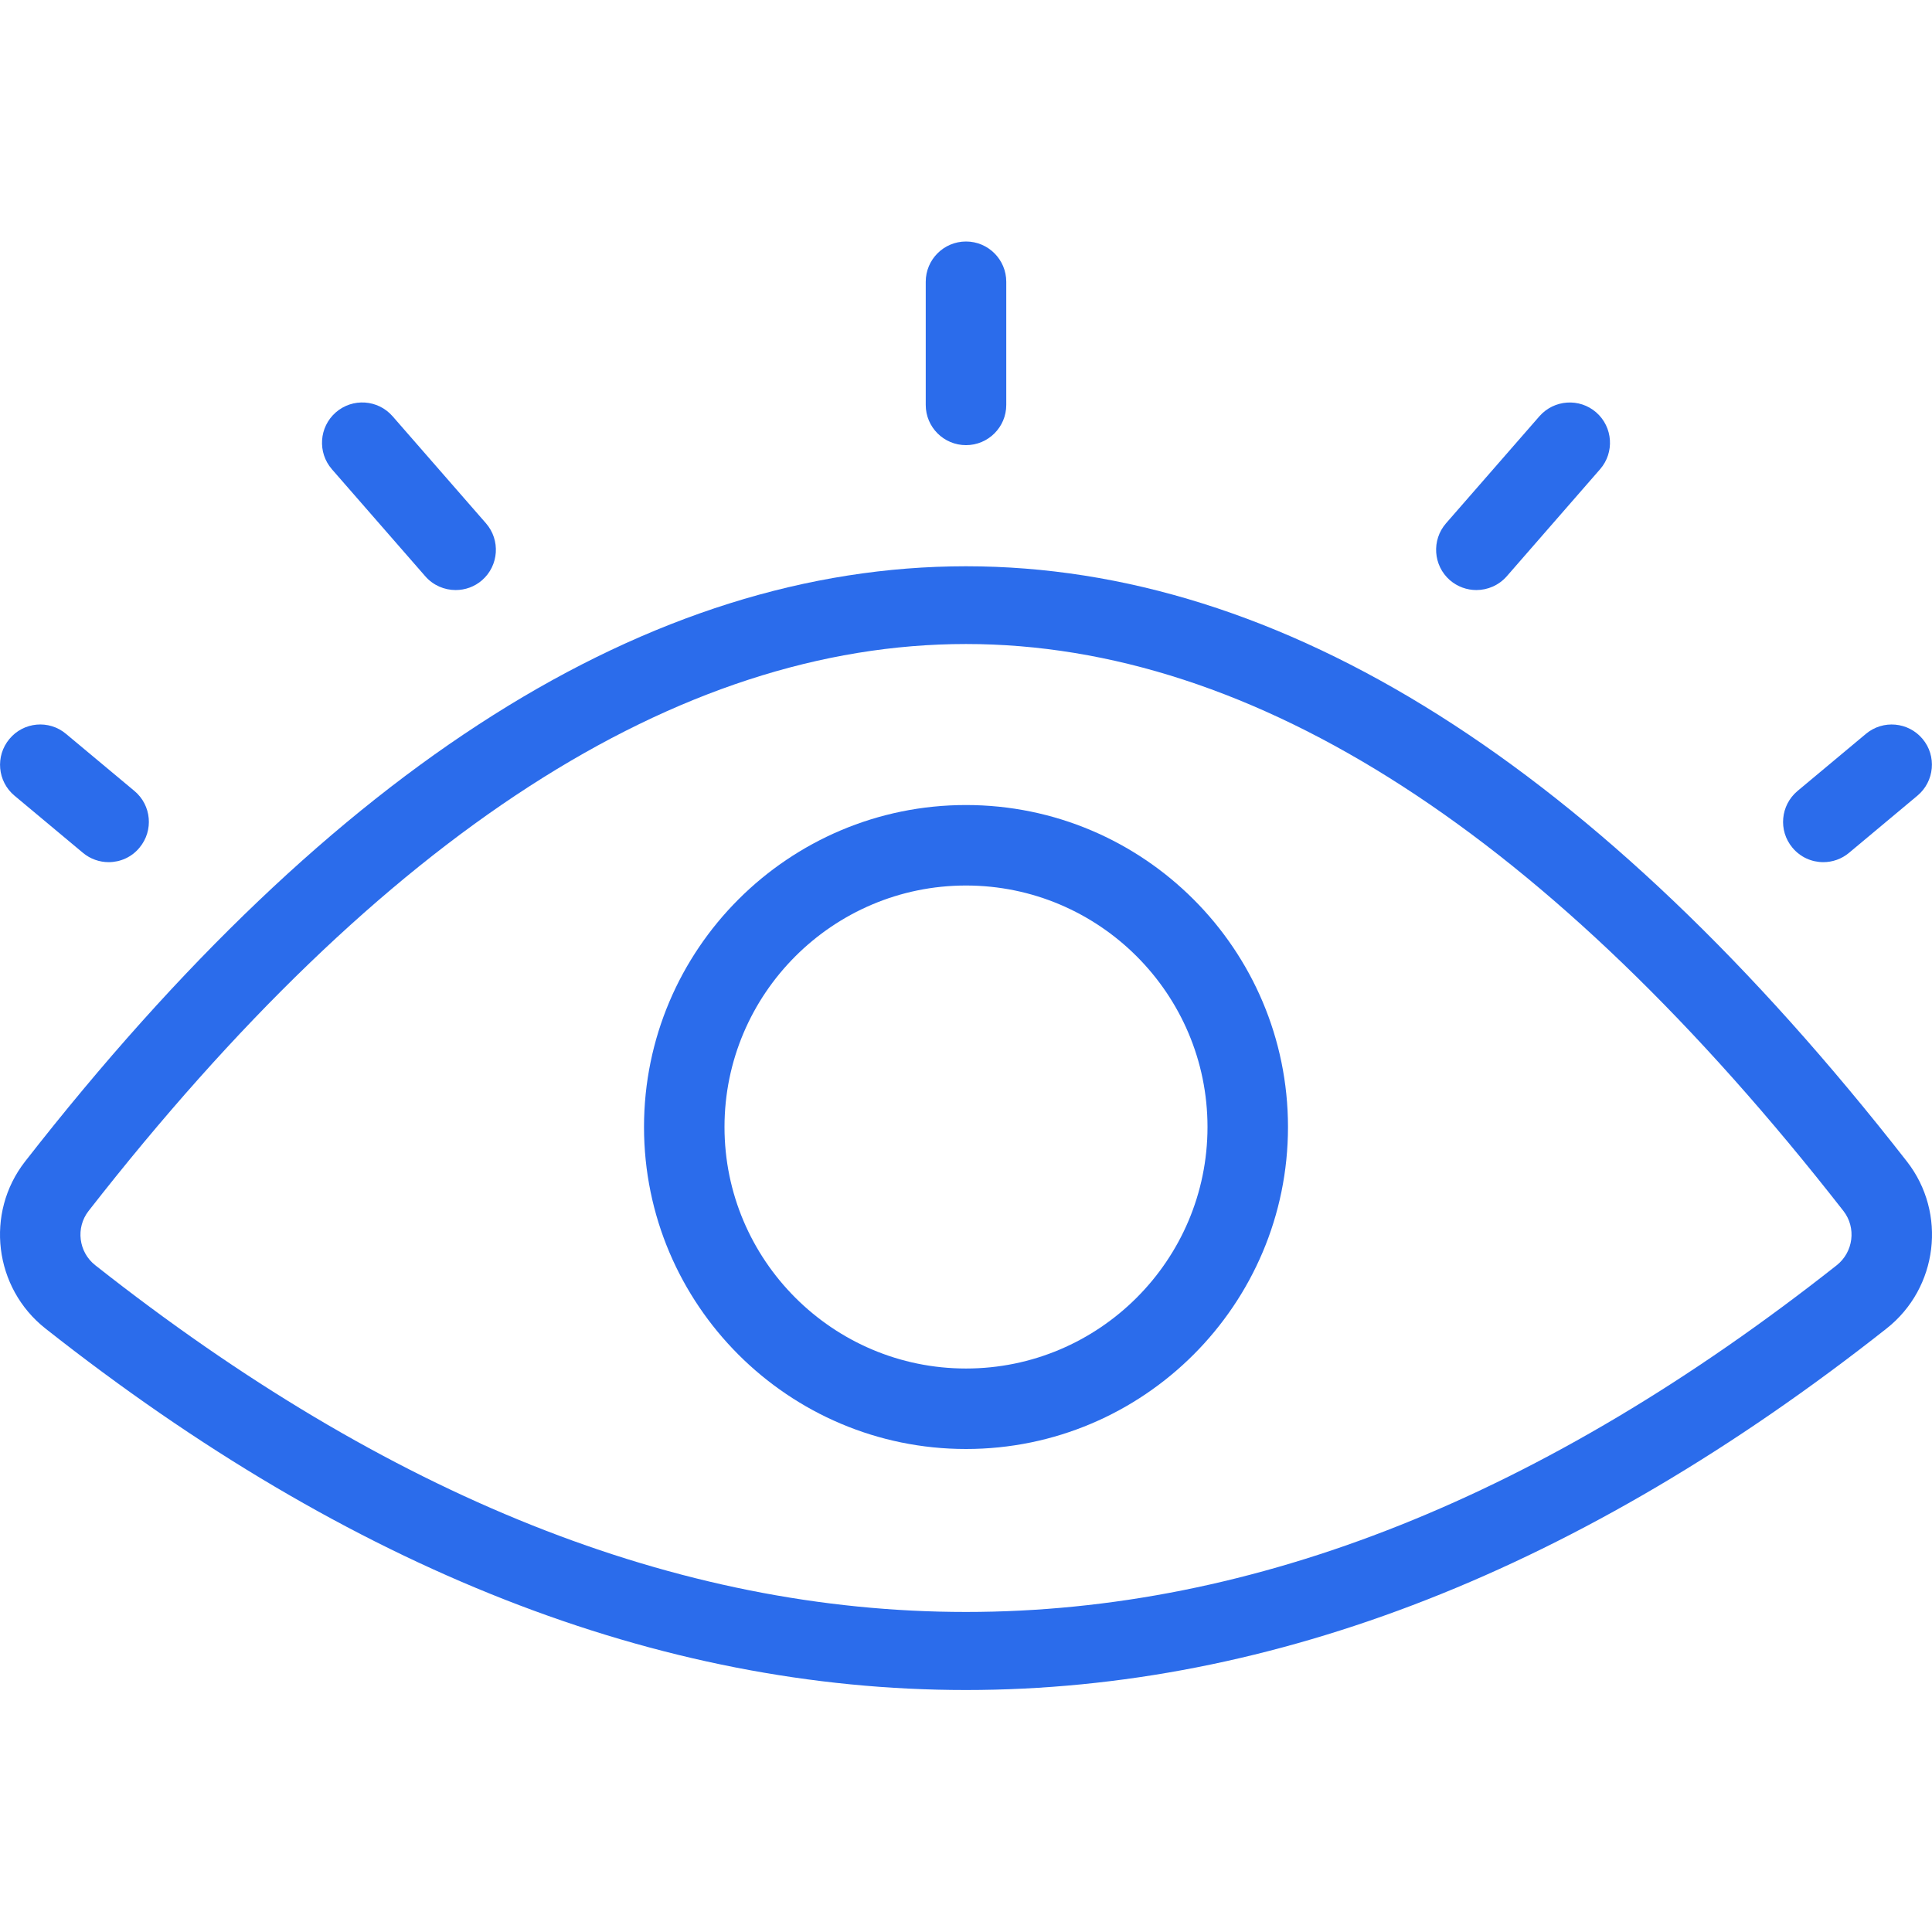 <svg width="44" height="44" viewBox="0 0 44 44" fill="none" xmlns="http://www.w3.org/2000/svg">
<path d="M22 38.489C14.995 38.489 7.992 35.746 1.036 30.257C-0.137 29.333 -0.345 27.625 0.572 26.451C14.676 8.378 29.324 8.378 43.428 26.451C44.345 27.625 44.138 29.333 42.964 30.257C36.01 35.744 29.003 38.487 22 38.489ZM22 14.667C15.428 14.667 8.705 19.012 2.017 27.579C1.72 27.96 1.788 28.516 2.171 28.816C15.514 39.343 28.486 39.343 41.829 28.816C42.211 28.514 42.28 27.96 41.983 27.579C35.295 19.012 28.573 14.667 22 14.667Z" fill="#2B6CEB"/>
<path d="M22 33C17.956 33 14.667 29.711 14.667 25.667C14.667 21.622 17.956 18.334 22 18.334C26.044 18.334 29.333 21.622 29.333 25.667C29.333 29.711 26.044 33 22 33ZM22 20.167C18.968 20.167 16.5 22.634 16.5 25.667C16.5 28.699 18.968 31.167 22 31.167C25.032 31.167 27.5 28.699 27.5 25.667C27.5 22.634 25.032 20.167 22 20.167Z" fill="#2B6CEB"/>
<path d="M22 10.138C21.494 10.138 21.083 9.728 21.083 9.222V6.417C21.083 5.911 21.494 5.5 22 5.5C22.506 5.5 22.917 5.911 22.917 6.417V9.222C22.917 9.728 22.506 10.138 22 10.138Z" fill="#2B6CEB"/>
<path d="M10.377 13.438C10.122 13.438 9.867 13.332 9.686 13.125L7.559 10.687C7.227 10.305 7.266 9.726 7.647 9.392C8.028 9.06 8.606 9.097 8.941 9.48L11.068 11.918C11.4 12.3 11.361 12.879 10.98 13.213C10.806 13.365 10.591 13.438 10.377 13.438Z" fill="#2B6CEB"/>
<path d="M33.623 13.438C33.409 13.438 33.194 13.363 33.02 13.213C32.639 12.879 32.6 12.3 32.932 11.918L35.059 9.48C35.394 9.099 35.972 9.06 36.353 9.392C36.734 9.726 36.773 10.305 36.441 10.686L34.315 13.125C34.133 13.332 33.878 13.438 33.623 13.438Z" fill="#2B6CEB"/>
<path d="M2.475 19.635C2.268 19.635 2.059 19.565 1.888 19.422L0.33 18.121C-0.059 17.796 -0.11 17.219 0.214 16.83C0.537 16.439 1.117 16.388 1.503 16.713L3.062 18.014C3.45 18.339 3.502 18.916 3.177 19.305C2.998 19.523 2.737 19.635 2.475 19.635Z" fill="#2B6CEB"/>
<path d="M41.525 19.635C41.261 19.635 41.002 19.523 40.821 19.305C40.496 18.916 40.55 18.339 40.937 18.014L42.495 16.713C42.883 16.388 43.461 16.441 43.785 16.828C44.11 17.215 44.057 17.794 43.67 18.119L42.112 19.421C41.941 19.565 41.732 19.635 41.525 19.635Z" fill="#2B6CEB"/>
</svg>
